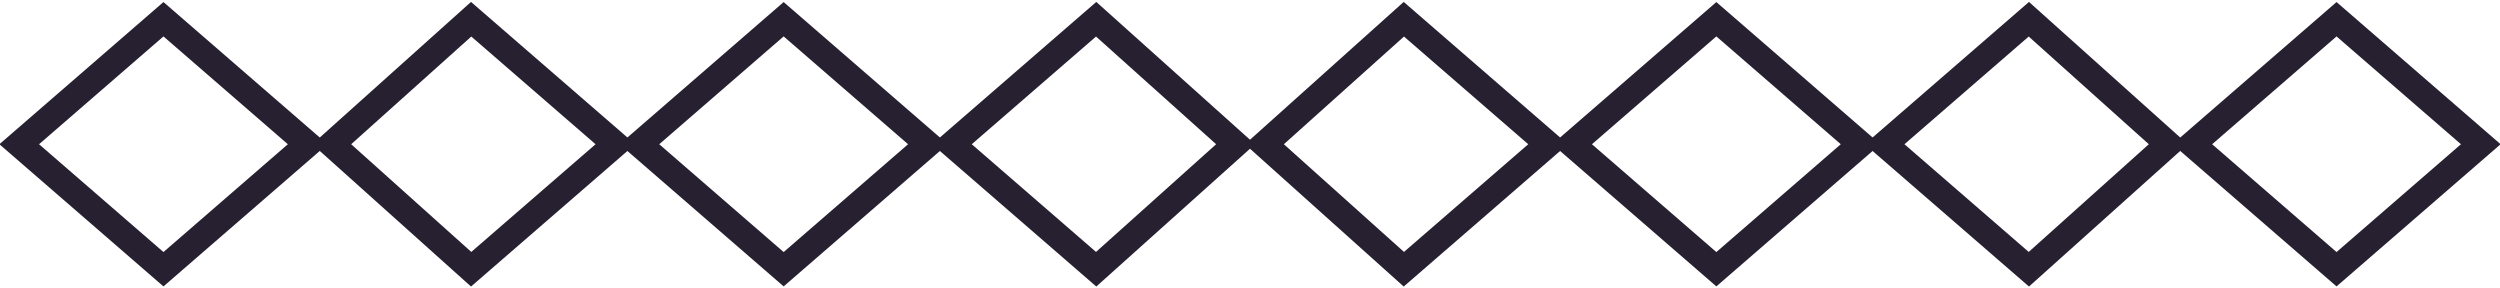 <?xml version="1.0" encoding="utf-8"?>
<!-- Generator: Adobe Illustrator 19.0.0, SVG Export Plug-In . SVG Version: 6.00 Build 0)  -->
<svg version="1.1" id="Layer_1" xmlns="http://www.w3.org/2000/svg" xmlns:xlink="http://www.w3.org/1999/xlink" x="0px" y="0px"
	 viewBox="0 0 52 6" style="enable-background:new 0 0 52 6;" xml:space="preserve">
<style type="text/css">
	.st0{fill:none;stroke:#272030;stroke-width:0.54;stroke-miterlimit:300;}
</style>
<polygon class="st0" points="0.4,3 3.4,0.4 6.4,3 3.4,5.6 "/>
<polygon class="st0" points="6.9,3 9.8,0.4 12.8,3 9.8,5.6 "/>
<polygon class="st0" points="13.3,3 16.3,0.4 19.3,3 16.3,5.6 "/>
<polygon class="st0" points="19.8,3 22.8,0.4 25.7,3 22.8,5.6 "/>
<polygon class="st0" points="26.3,3 29.2,0.4 32.2,3 29.2,5.6 "/>
<polygon class="st0" points="32.7,3 35.7,0.4 38.7,3 35.7,5.6 "/>
<polygon class="st0" points="39.2,3 42.2,0.4 45.1,3 42.2,5.6 "/>
<polygon class="st0" points="45.6,3 48.6,0.4 51.6,3 48.6,5.6 "/>
</svg>
